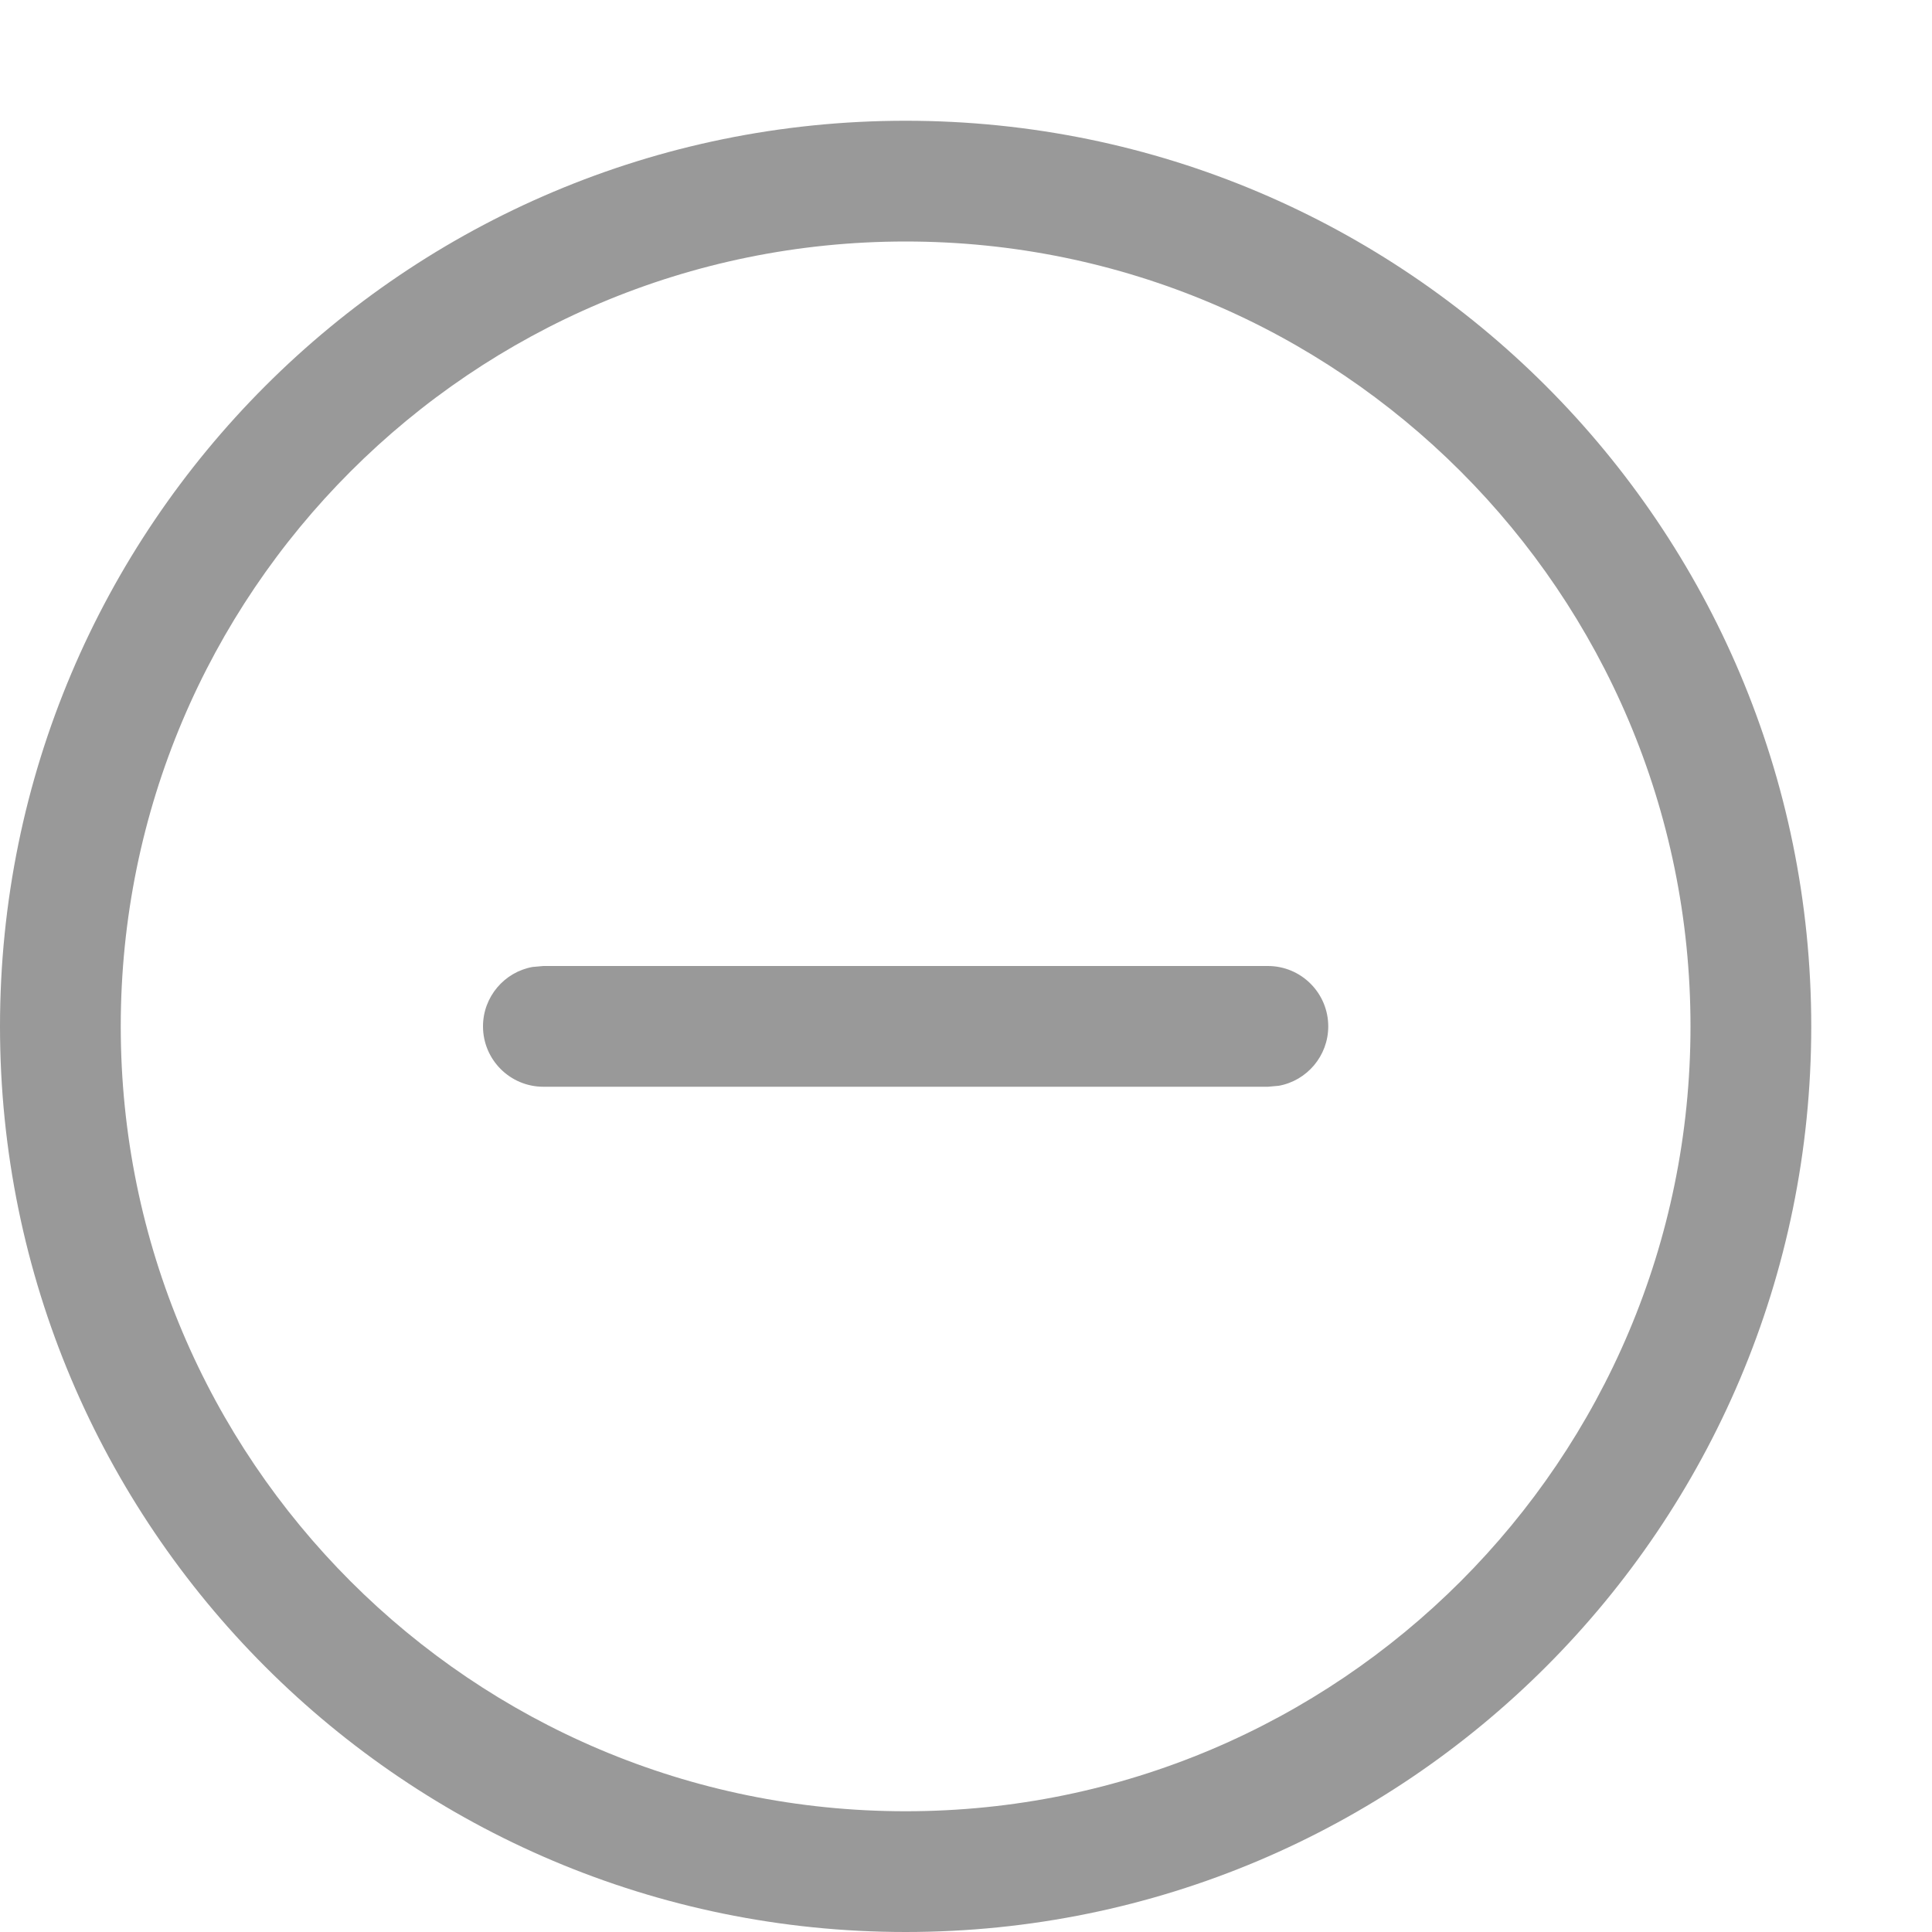 <?xml version="1.0" encoding="UTF-8"?>
<svg width="16px" height="16px" viewBox="0 0 16 16" version="1.1" xmlns="http://www.w3.org/2000/svg" xmlns:xlink="http://www.w3.org/1999/xlink">
    <title>状态/已移除/没权限</title>
    <g id="页面-1" stroke="none" stroke-width="1" fill="none" fill-rule="evenodd">
        <g id="标注" transform="translate(-432, -2272)">
            <g id="list备份-12" transform="translate(100, 2244)">
                <g id="状态" transform="translate(332, 26)">
                    <g id="状态/已移除/没权限" transform="translate(0, 2)">
                        <rect id="#16" x="0" y="0" width="16" height="16"></rect>
                        <path d="M7.5,1 C11.642,1 15,4.358 15,8.5 C15,12.642 11.642,16 7.5,16 C3.358,16 0,12.642 0,8.5 C0,4.358 3.358,1 7.5,1 Z M7.5,2 C3.91,2 1,4.91 1,8.5 C1,12.09 3.91,15 7.5,15 C11.09,15 14,12.09 14,8.5 C14,4.91 11.09,2 7.5,2 Z M10.5,8 C10.776,8 11,8.224 11,8.5 C11,8.745 10.823,8.95 10.59,8.992 L10.5,9 L4.5,9 C4.224,9 4,8.776 4,8.5 C4,8.255 4.177,8.05 4.41,8.008 L4.5,8 L10.5,8 Z" id="形状结合" fill="#999999" fill-rule="nonzero"></path>
                    </g>
                </g>
            </g>
        </g>
    </g>
</svg>